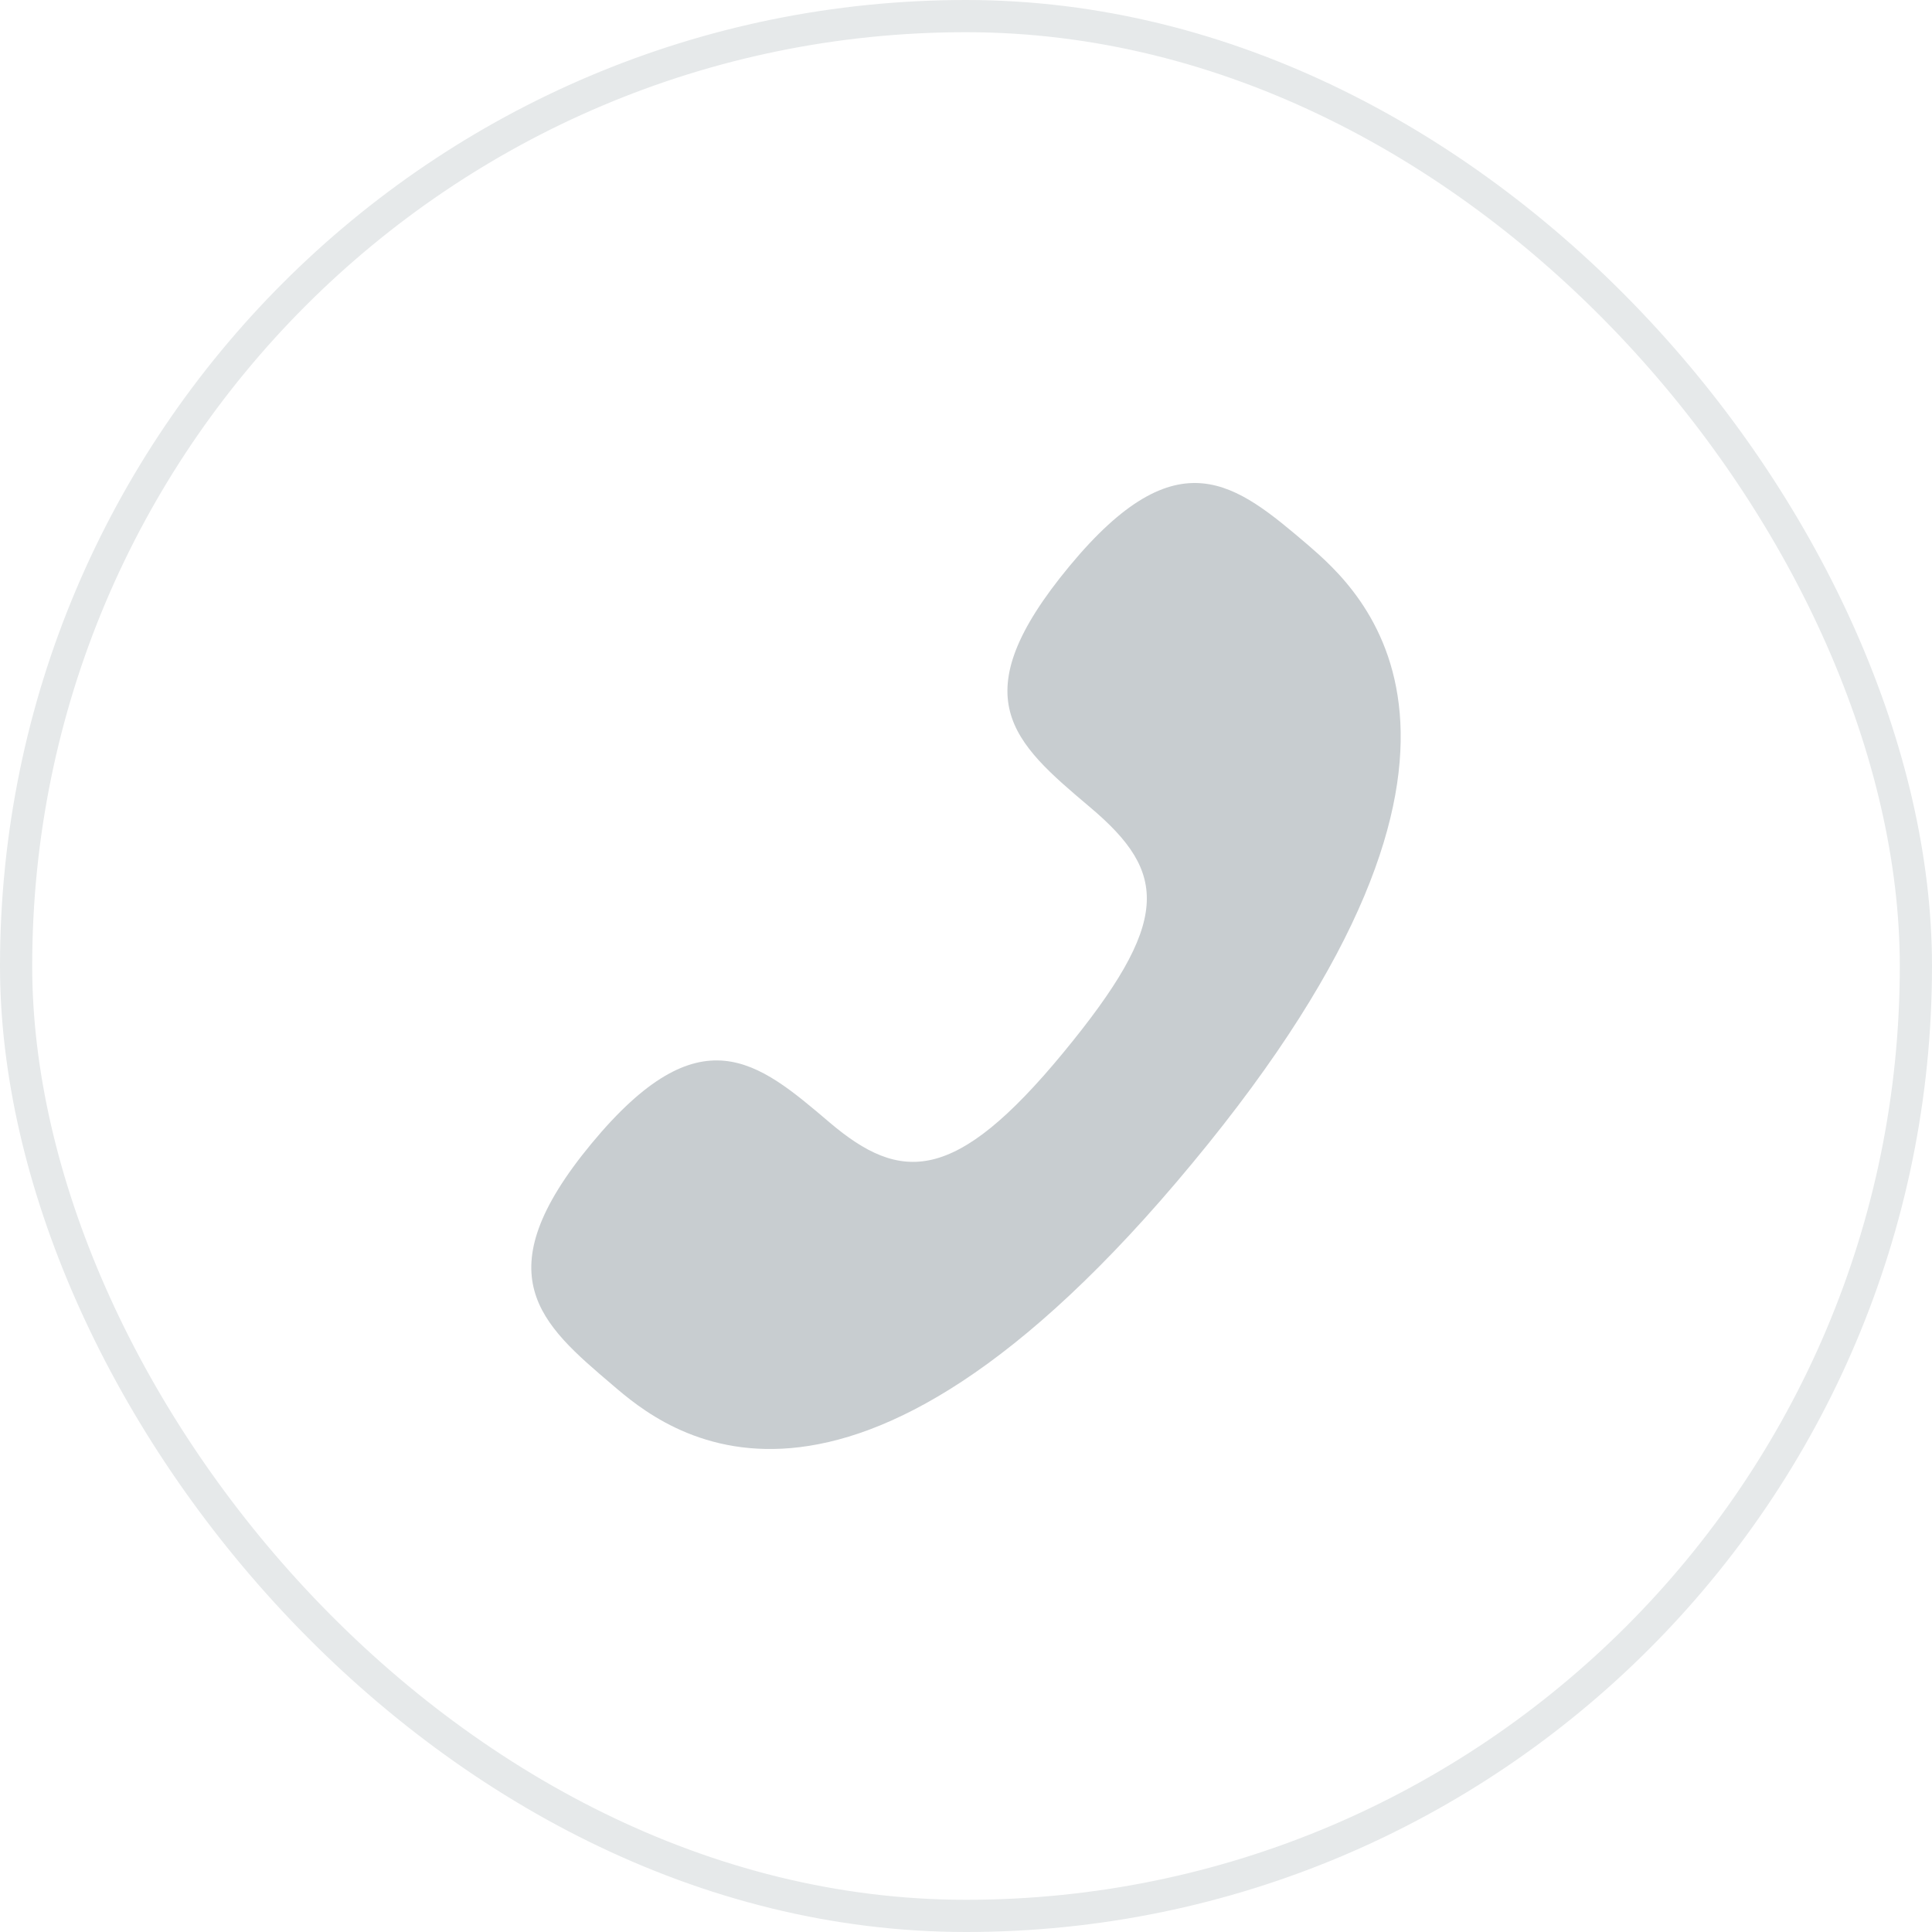 <svg width="120" height="120" viewBox="0 0 120 120" fill="none" xmlns="http://www.w3.org/2000/svg">
<path d="M74.055 72.253C52.472 98.341 41.215 88.746 38.034 86.017C33.591 82.238 29.989 79.18 36.743 71.023C43.497 62.867 47.069 65.925 51.511 69.704C55.954 73.482 59.316 73.542 66.04 65.386C72.764 57.229 72.554 54.23 67.721 50.152C62.888 46.074 59.676 43.315 66.43 35.159C73.184 27.002 76.786 30.061 81.229 33.839C84.411 36.598 95.667 46.194 74.055 72.253Z" fill="#C8CDD0"/>
<rect x="1" y="1" width="118" height="118" rx="59" stroke="#E6E9EA" stroke-width="2"/>
</svg>
